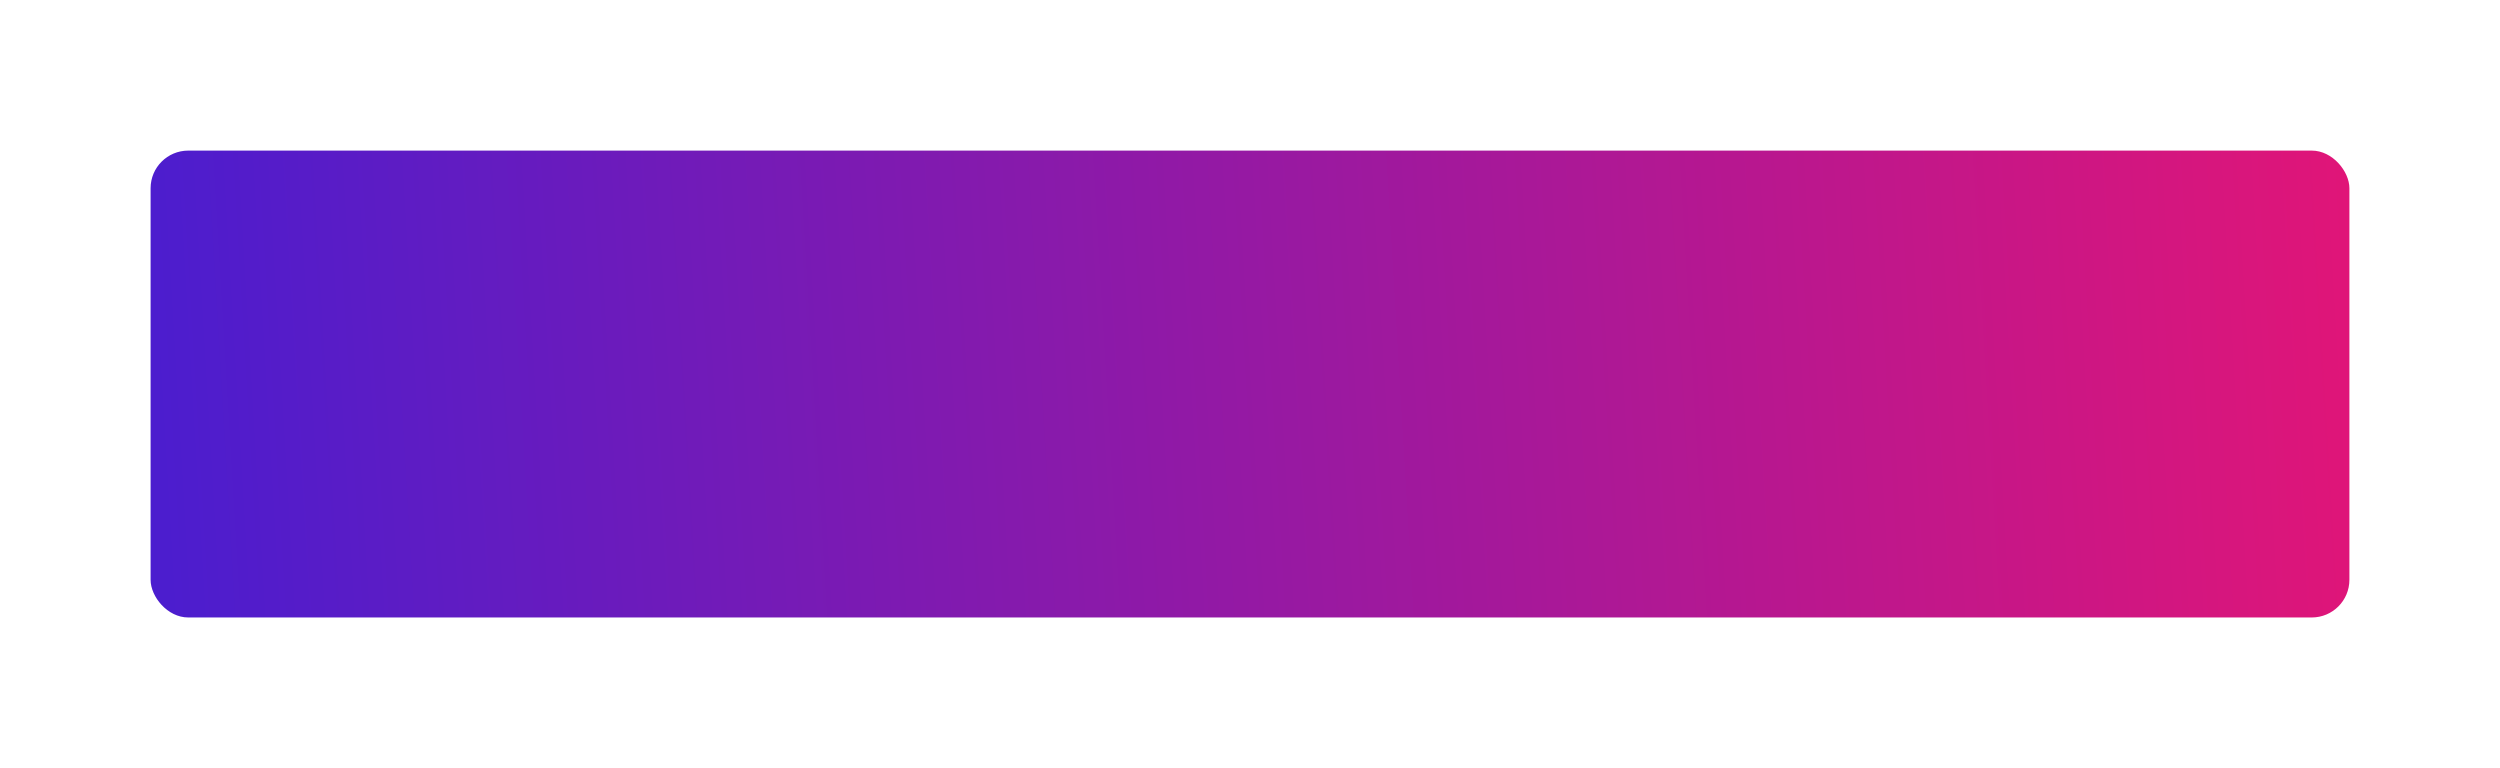 <?xml version="1.0" encoding="UTF-8"?> <svg xmlns="http://www.w3.org/2000/svg" width="332" height="102" viewBox="0 0 332 102" fill="none"> <g filter="url(#filter0_d)"> <rect x="19" y="19" width="292" height="62" rx="5" fill="url(#paint0_linear)"></rect> </g> <defs> <filter id="filter0_d" x="0" y="0" width="332" height="102" filterUnits="userSpaceOnUse" color-interpolation-filters="sRGB"> <feFlood flood-opacity="0" result="BackgroundImageFix"></feFlood> <feColorMatrix in="SourceAlpha" type="matrix" values="0 0 0 0 0 0 0 0 0 0 0 0 0 0 0 0 0 0 127 0"></feColorMatrix> <feOffset dx="1" dy="1"></feOffset> <feGaussianBlur stdDeviation="10"></feGaussianBlur> <feColorMatrix type="matrix" values="0 0 0 0 0.545 0 0 0 0 0.407 0 0 0 0 0.879 0 0 0 1 0"></feColorMatrix> <feBlend mode="normal" in2="BackgroundImageFix" result="effect1_dropShadow"></feBlend> <feBlend mode="normal" in="SourceGraphic" in2="effect1_dropShadow" result="shape"></feBlend> </filter> <linearGradient id="paint0_linear" x1="11.481" y1="81" x2="360.758" y2="60.279" gradientUnits="userSpaceOnUse"> <stop stop-color="#471DD1"></stop> <stop offset="1" stop-color="#F8146A"></stop> </linearGradient> </defs> </svg> 